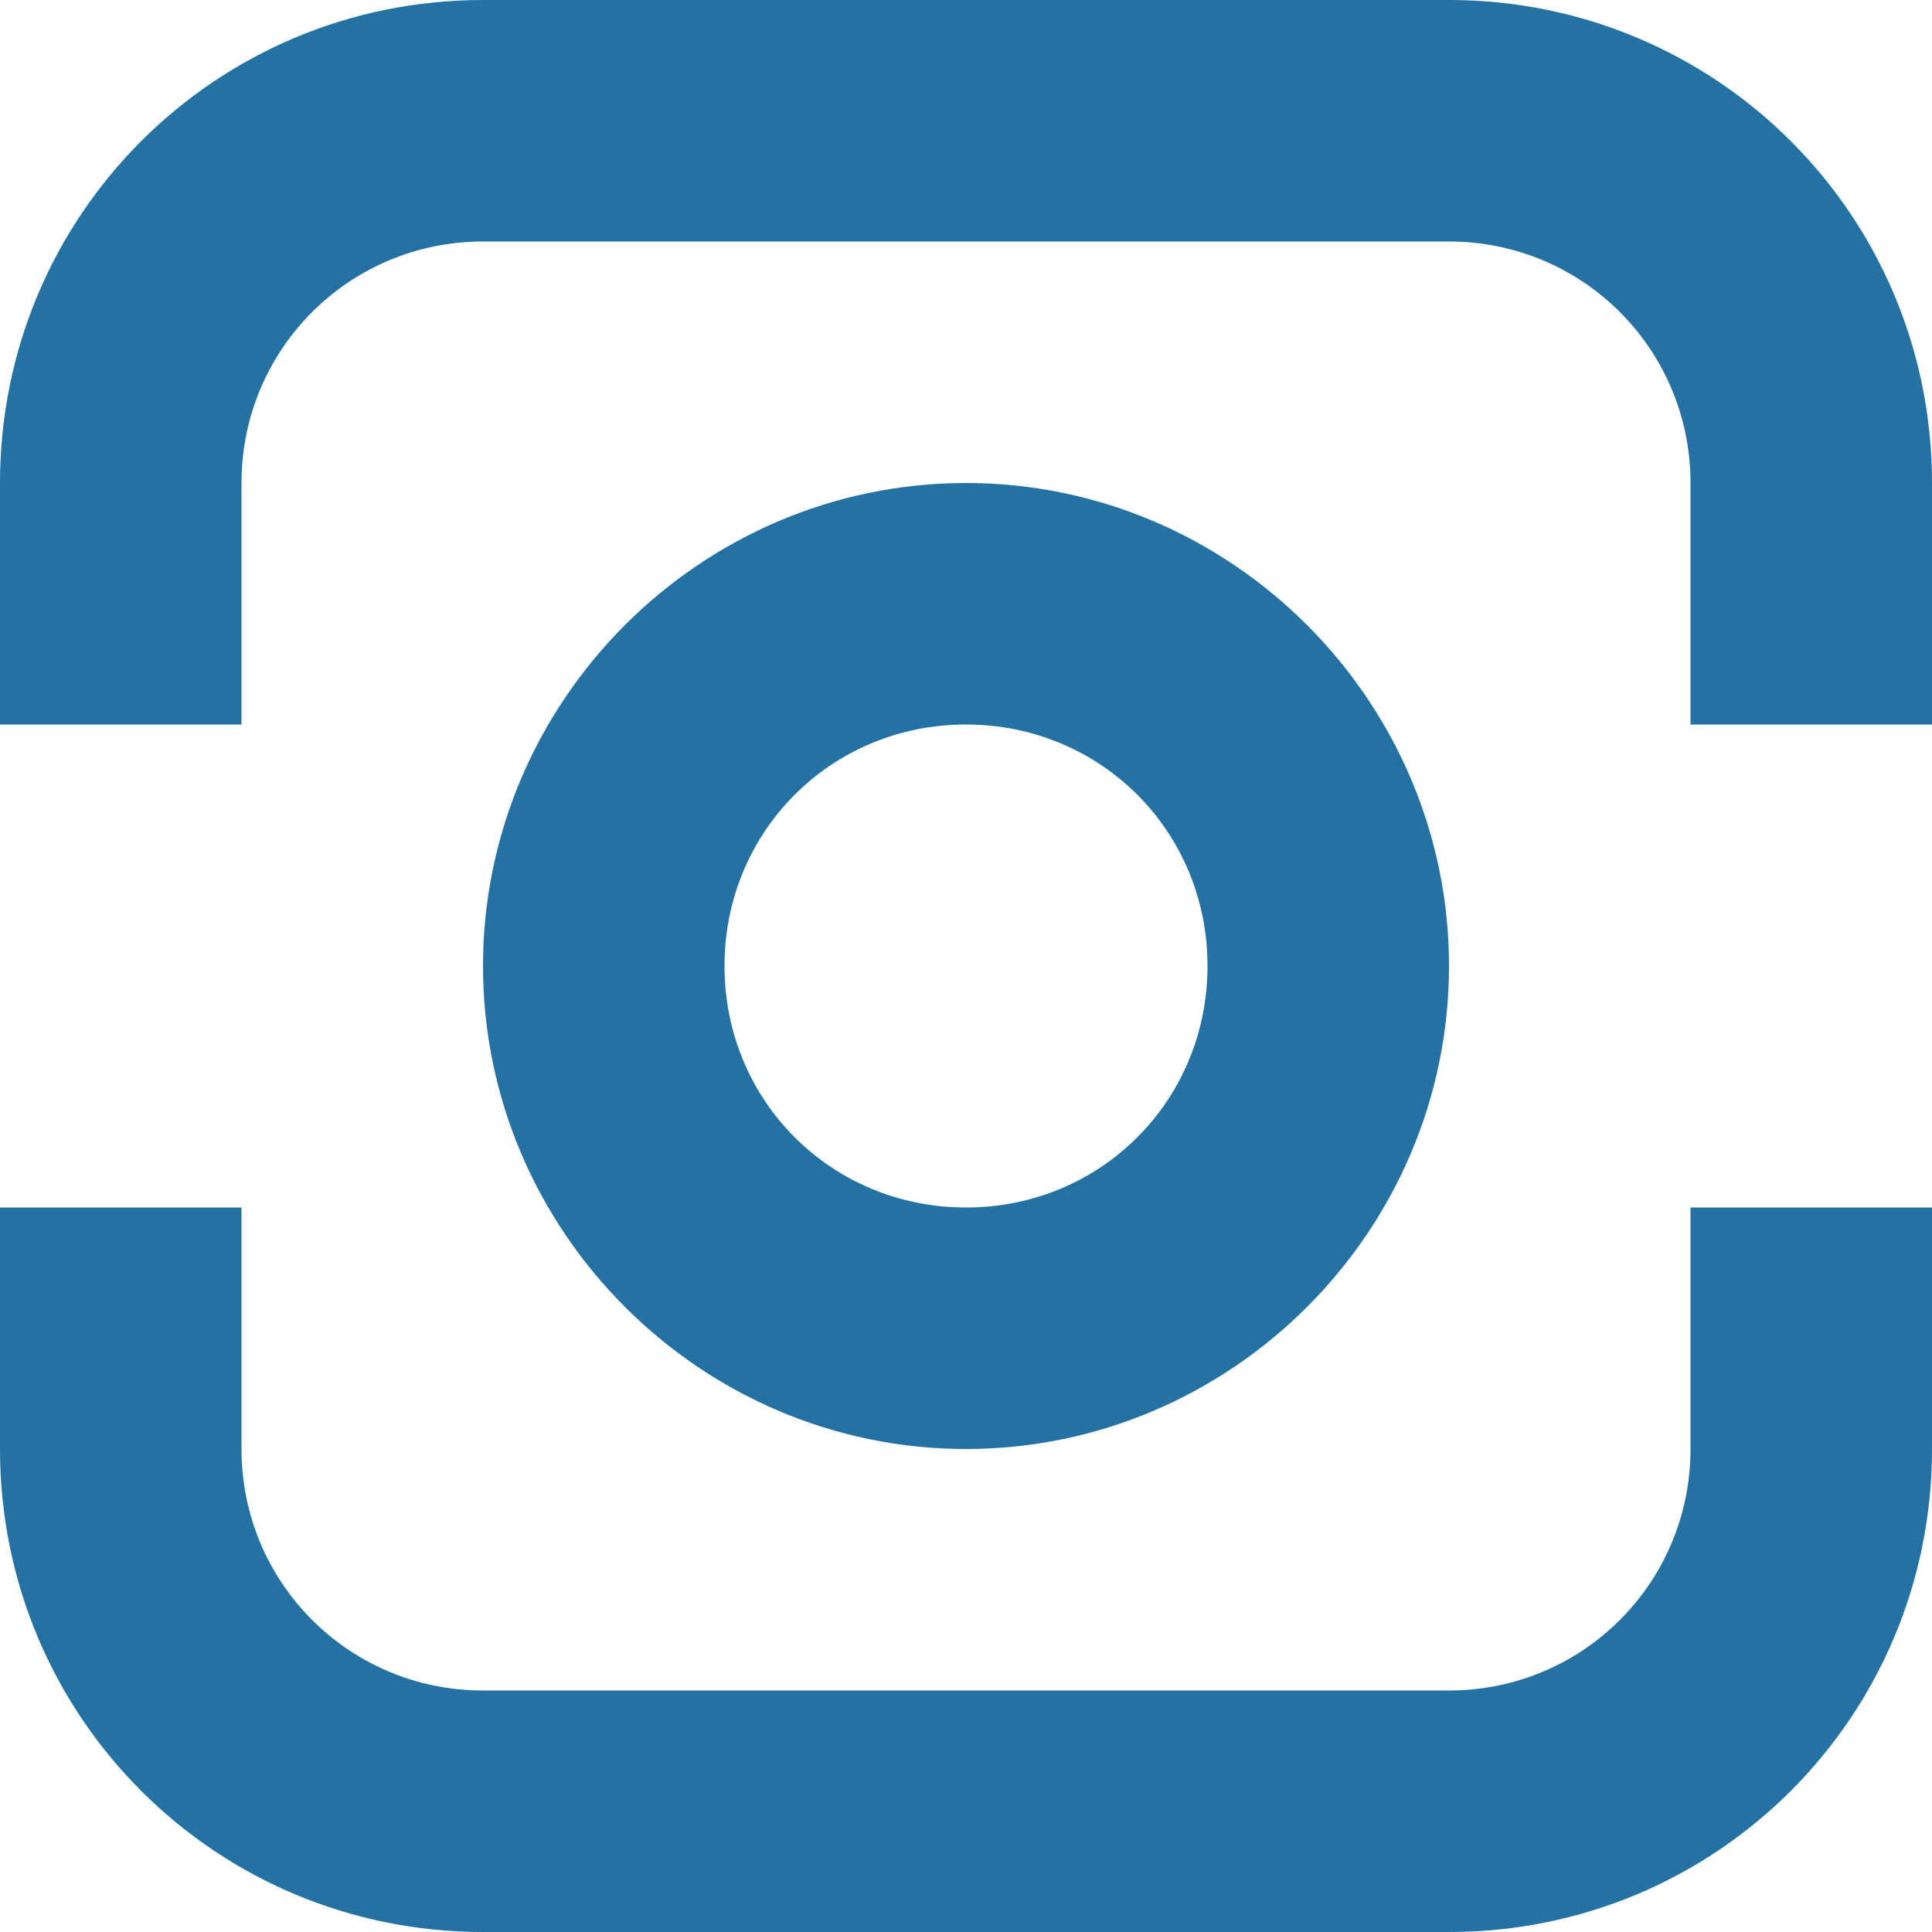 <svg xmlns="http://www.w3.org/2000/svg" width="80" height="80" fill="#2471a3" viewBox="0 0 800 800">
  <path d="M200 0C89.2 0 0 89.2 0 200v100h100V200c0-55.4 44.6-100 100-100h400c55.4 0 100 44.6 100 100v100h100V200C800 89.2 710.8 0 600 0H200zm200 200c-109.864 0-200 90.136-200 200s90.136 200 200 200 200-90.136 200-200-90.136-200-200-200zm0 100c55.82 0 100 44.18 100 100s-44.18 100-100 100-100-44.18-100-100 44.18-100 100-100zM0 500v100c0 110.8 89.2 200 200 200h400c110.8 0 200-89.2 200-200V500H700v100c0 55.4-44.6 100-100 100H200c-55.4 0-100-44.6-100-100V500H0z"/>
</svg>